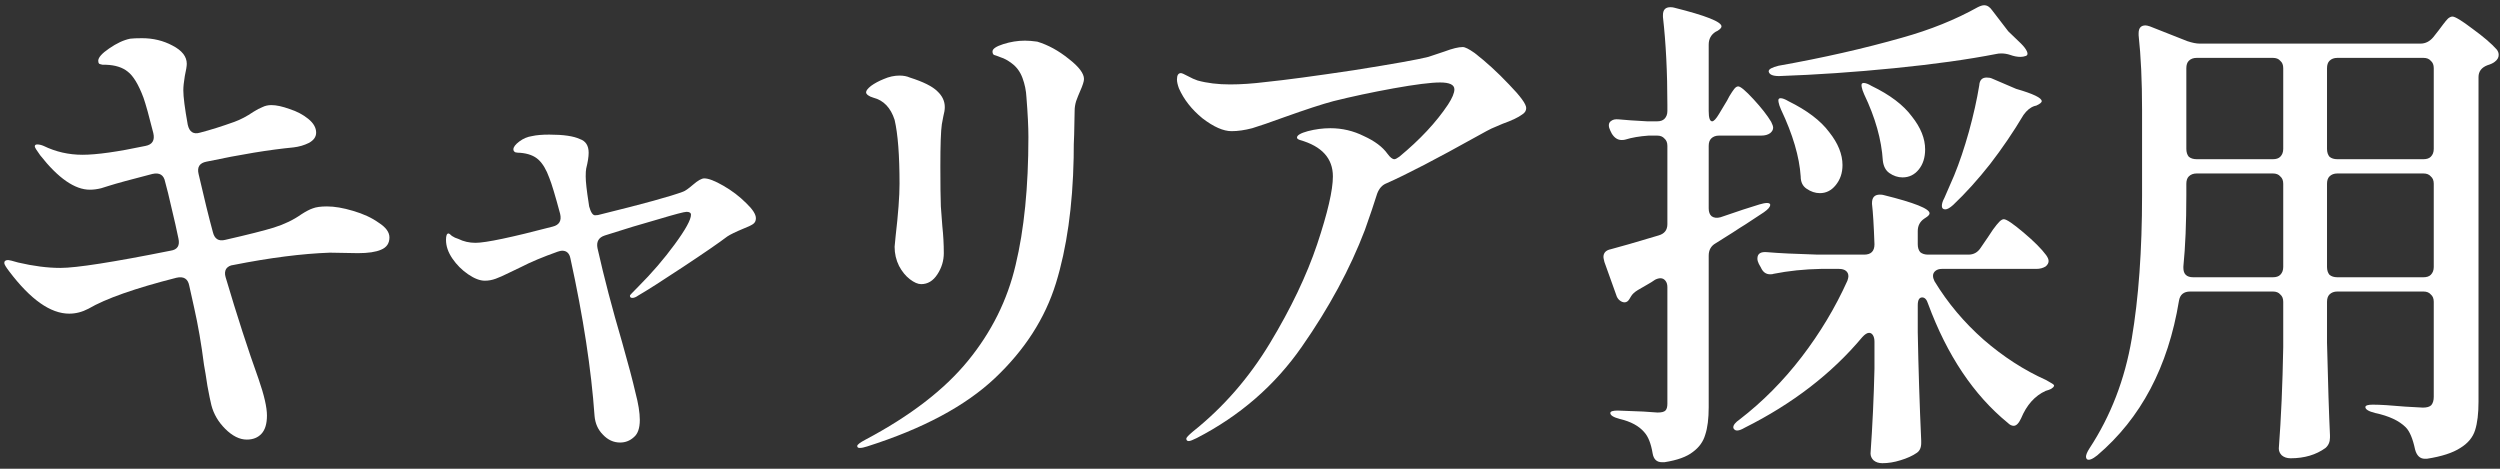 <svg width="320" height="60" viewBox="0 0 320 60" fill="none" xmlns="http://www.w3.org/2000/svg">
<rect x="0" y="0" width="320" height="60" fill="#333333" stroke="none"/>
<path d="M41.851 26.422C42.817 26.422 43.929 26.611 45.188 26.989C46.49 27.367 47.581 27.87 48.462 28.5C49.386 29.088 49.848 29.717 49.848 30.389C49.848 31.145 49.491 31.669 48.777 31.963C48.106 32.257 47.119 32.404 45.818 32.404L42.229 32.341C38.661 32.467 34.548 32.991 29.889 33.915C29.469 33.957 29.154 34.125 28.944 34.419C28.776 34.712 28.755 35.069 28.881 35.489C30.35 40.442 31.756 44.786 33.1 48.522C33.813 50.579 34.17 52.132 34.17 53.181C34.17 54.231 33.939 55.007 33.477 55.511C33.016 56.015 32.386 56.267 31.588 56.267C30.665 56.267 29.742 55.805 28.818 54.882C27.937 54 27.349 52.993 27.055 51.859C26.929 51.355 26.761 50.537 26.552 49.404C26.384 48.27 26.237 47.368 26.111 46.696C25.775 44.052 25.355 41.617 24.852 39.393L24.222 36.559C24.054 35.678 23.508 35.342 22.585 35.552C17.296 36.895 13.539 38.217 11.315 39.519C10.517 39.938 9.698 40.148 8.859 40.148C6.466 40.148 3.906 38.343 1.177 34.733C0.758 34.188 0.548 33.831 0.548 33.663C0.548 33.411 0.716 33.285 1.052 33.285C1.177 33.285 1.597 33.39 2.311 33.6C4.284 34.062 6.089 34.293 7.726 34.293C9.782 34.293 14.484 33.558 21.829 32.089C22.711 31.963 23.047 31.438 22.837 30.515C22.753 30.011 22.312 28.08 21.514 24.722L21.137 23.274C20.969 22.393 20.423 22.057 19.5 22.267C16.729 22.98 14.882 23.484 13.959 23.778C13.791 23.82 13.455 23.925 12.951 24.093C12.448 24.219 11.965 24.282 11.503 24.282C9.573 24.282 7.453 22.812 5.144 19.874C4.682 19.244 4.452 18.867 4.452 18.741C4.452 18.573 4.556 18.489 4.766 18.489C5.018 18.489 5.291 18.552 5.585 18.678C7.138 19.433 8.796 19.811 10.559 19.811C12.364 19.811 15.05 19.433 18.618 18.678C19.5 18.51 19.835 17.964 19.626 17.041C19.08 14.858 18.66 13.347 18.366 12.508C17.737 10.829 17.065 9.716 16.352 9.171C15.68 8.625 14.756 8.331 13.581 8.289C13.497 8.289 13.35 8.289 13.14 8.289C12.931 8.247 12.784 8.205 12.7 8.163C12.616 8.079 12.574 7.953 12.574 7.785C12.574 7.366 13.036 6.841 13.959 6.211C14.924 5.54 15.827 5.12 16.666 4.952C17.002 4.91 17.506 4.889 18.177 4.889C19.605 4.889 20.906 5.204 22.081 5.833C23.298 6.463 23.907 7.24 23.907 8.163C23.907 8.457 23.823 8.982 23.655 9.737C23.529 10.493 23.466 11.101 23.466 11.563C23.466 12.403 23.655 13.872 24.033 15.97C24.243 16.894 24.767 17.23 25.607 16.978C26.908 16.642 28.377 16.18 30.014 15.593C30.812 15.299 31.61 14.879 32.407 14.333C32.869 14.04 33.267 13.83 33.603 13.704C33.939 13.536 34.317 13.452 34.737 13.452C35.366 13.452 36.143 13.62 37.066 13.956C37.99 14.249 38.787 14.669 39.459 15.215C40.13 15.761 40.466 16.348 40.466 16.978C40.466 17.524 40.151 17.964 39.522 18.3C38.934 18.594 38.283 18.783 37.57 18.867C34.506 19.161 30.791 19.769 26.425 20.693C25.544 20.861 25.208 21.385 25.418 22.267C26.132 25.373 26.74 27.849 27.244 29.696C27.454 30.578 27.979 30.914 28.818 30.704C31.756 30.032 33.834 29.508 35.051 29.13C36.395 28.71 37.57 28.143 38.577 27.43C39.165 27.052 39.648 26.8 40.026 26.674C40.445 26.506 41.054 26.422 41.851 26.422Z" fill="white"/>
<path d="M90.144 22.833C90.689 22.833 91.508 23.148 92.599 23.778C93.691 24.407 94.656 25.142 95.496 25.982C96.335 26.779 96.755 27.43 96.755 27.933C96.755 28.269 96.629 28.521 96.377 28.689C96.125 28.857 95.727 29.046 95.181 29.256C94.174 29.675 93.481 30.011 93.103 30.263C92.054 31.061 90.165 32.362 87.436 34.167C84.708 35.972 82.798 37.189 81.707 37.819C81.413 38.028 81.161 38.133 80.951 38.133C80.741 38.133 80.636 38.049 80.636 37.882V37.819C80.636 37.777 80.993 37.399 81.707 36.685C83.428 34.964 84.981 33.159 86.366 31.27C87.751 29.381 88.444 28.122 88.444 27.493C88.444 27.241 88.255 27.115 87.877 27.115C87.583 27.115 86.387 27.43 84.288 28.059C82.189 28.647 79.902 29.34 77.425 30.137C76.628 30.389 76.313 30.935 76.481 31.774C77.32 35.51 78.37 39.519 79.629 43.8C80.427 46.612 80.993 48.753 81.329 50.222C81.707 51.649 81.896 52.825 81.896 53.748C81.896 54.797 81.644 55.532 81.14 55.952C80.636 56.414 80.049 56.644 79.377 56.644C78.538 56.644 77.803 56.309 77.174 55.637C76.544 55.007 76.187 54.21 76.103 53.244C75.683 47.284 74.655 40.568 73.018 33.096C72.892 32.425 72.535 32.089 71.948 32.089C71.822 32.089 71.633 32.131 71.381 32.215C69.492 32.886 67.939 33.537 66.722 34.167L65.148 34.922C64.476 35.258 63.909 35.51 63.448 35.678C62.986 35.846 62.524 35.93 62.062 35.93C61.433 35.93 60.719 35.657 59.922 35.111C59.124 34.566 58.453 33.894 57.907 33.096C57.361 32.299 57.088 31.501 57.088 30.704C57.088 30.158 57.193 29.885 57.403 29.885C57.487 29.885 57.634 29.99 57.844 30.2C58.096 30.368 58.369 30.494 58.663 30.578C59.334 30.914 60.069 31.081 60.866 31.081C62.167 31.081 65.462 30.389 70.751 29.004C71.591 28.794 71.906 28.248 71.696 27.367C71.066 25.016 70.604 23.484 70.311 22.77C69.933 21.721 69.471 20.945 68.925 20.441C68.38 19.937 67.603 19.643 66.596 19.559C66.344 19.559 66.134 19.538 65.966 19.496C65.798 19.412 65.714 19.287 65.714 19.119C65.714 18.825 65.966 18.489 66.47 18.111C66.974 17.733 67.519 17.503 68.107 17.419C68.653 17.293 69.387 17.23 70.311 17.23C72.115 17.23 73.417 17.419 74.214 17.796C74.97 18.048 75.348 18.636 75.348 19.559C75.348 20.063 75.243 20.735 75.033 21.574C74.991 21.784 74.97 22.12 74.97 22.582C74.97 23.253 75.096 24.387 75.348 25.982L75.411 26.422C75.62 27.178 75.872 27.556 76.166 27.556C76.418 27.556 76.67 27.514 76.922 27.43C82.378 26.087 85.883 25.121 87.436 24.533C87.688 24.45 88.108 24.156 88.696 23.652C89.325 23.106 89.808 22.833 90.144 22.833Z" fill="white"/>
<path d="M110.04 57.337C109.83 57.337 109.725 57.253 109.725 57.085C109.725 56.917 110.082 56.644 110.796 56.267C116.504 53.244 120.87 49.886 123.892 46.193C126.914 42.499 128.95 38.406 129.999 33.915C131.091 29.381 131.636 23.925 131.636 17.544C131.636 16.243 131.552 14.543 131.384 12.445C131.342 11.605 131.175 10.787 130.881 9.989C130.587 9.191 130.125 8.562 129.496 8.1C128.992 7.722 128.53 7.471 128.11 7.345C127.691 7.177 127.397 7.072 127.229 7.03C127.103 6.946 127.04 6.799 127.04 6.589C127.04 6.253 127.502 5.938 128.425 5.645C129.349 5.351 130.272 5.204 131.196 5.204C131.657 5.204 132.182 5.246 132.77 5.33C134.155 5.75 135.498 6.484 136.799 7.533C138.1 8.541 138.751 9.401 138.751 10.115C138.751 10.409 138.583 10.934 138.247 11.689C138.079 12.067 137.912 12.486 137.744 12.948C137.618 13.368 137.555 13.767 137.555 14.145L137.492 17.23C137.45 17.901 137.429 18.888 137.429 20.189C137.303 26.401 136.547 31.753 135.162 36.245C133.777 40.736 131.175 44.786 127.355 48.396C123.577 51.964 118.12 54.882 110.985 57.148C110.607 57.274 110.292 57.337 110.04 57.337ZM117.91 36.37C117.491 36.37 117.008 36.16 116.462 35.741C115.917 35.321 115.455 34.754 115.077 34.041C114.699 33.285 114.51 32.467 114.51 31.585L114.636 30.263C114.972 27.367 115.14 25.121 115.14 23.526C115.14 19.874 114.93 17.146 114.51 15.341C114.007 13.788 113.104 12.843 111.803 12.508C111.509 12.424 111.278 12.319 111.11 12.193C110.943 12.067 110.859 11.941 110.859 11.815C110.859 11.605 111.068 11.332 111.488 10.996C111.95 10.661 112.496 10.367 113.125 10.115C113.797 9.821 114.468 9.674 115.14 9.674C115.644 9.674 116.084 9.758 116.462 9.926C118.183 10.472 119.359 11.059 119.988 11.689C120.618 12.277 120.933 12.948 120.933 13.704C120.933 14.04 120.87 14.438 120.744 14.9C120.66 15.32 120.597 15.656 120.555 15.908C120.429 16.747 120.366 18.552 120.366 21.322C120.366 23.631 120.387 25.331 120.429 26.422L120.618 28.941C120.744 30.116 120.807 31.27 120.807 32.404C120.807 33.369 120.534 34.272 119.988 35.111C119.443 35.951 118.75 36.37 117.91 36.37Z" fill="white"/>
<path d="M188.743 6.778C190.213 7.911 191.682 9.254 193.151 10.807C194.62 12.319 195.355 13.326 195.355 13.83C195.355 14.165 195.187 14.438 194.851 14.648C194.347 15.026 193.508 15.425 192.332 15.845C192.123 15.928 191.829 16.054 191.451 16.222C191.115 16.348 190.716 16.537 190.255 16.789L188.995 17.482C183.874 20.336 180.034 22.33 177.473 23.463C176.927 23.673 176.529 24.114 176.277 24.785C175.899 26.003 175.374 27.556 174.703 29.445C172.814 34.398 170.128 39.372 166.644 44.367C163.202 49.32 158.71 53.223 153.17 56.078C152.666 56.33 152.33 56.456 152.162 56.456C151.952 56.456 151.847 56.351 151.847 56.141C151.847 56.015 152.12 55.721 152.666 55.259C156.57 52.153 159.865 48.375 162.551 43.926C165.237 39.477 167.252 35.258 168.595 31.27C169.939 27.241 170.61 24.345 170.61 22.582C170.61 20.273 169.204 18.72 166.392 17.922C166.14 17.838 166.014 17.733 166.014 17.608C166.014 17.314 166.476 17.041 167.399 16.789C168.365 16.537 169.33 16.411 170.295 16.411C171.807 16.411 173.234 16.747 174.577 17.419C175.962 18.048 176.969 18.804 177.599 19.685C177.935 20.147 178.229 20.378 178.481 20.378C178.607 20.378 178.816 20.273 179.11 20.063C181.755 17.88 183.832 15.656 185.344 13.389C185.889 12.55 186.162 11.899 186.162 11.437C186.162 10.85 185.553 10.556 184.336 10.556C183.161 10.556 181.167 10.807 178.355 11.311C175.584 11.815 173.024 12.361 170.673 12.948C169.246 13.326 167.126 14.019 164.314 15.026C162.593 15.656 161.25 16.117 160.284 16.411C159.319 16.663 158.437 16.789 157.64 16.789C156.591 16.789 155.352 16.243 153.925 15.152C152.54 14.019 151.533 12.738 150.903 11.311C150.735 10.85 150.651 10.472 150.651 10.178C150.651 9.632 150.819 9.359 151.155 9.359C151.281 9.359 151.574 9.485 152.036 9.737C152.498 9.989 152.918 10.178 153.295 10.304C154.513 10.64 155.898 10.807 157.451 10.807C158.836 10.807 160.368 10.703 162.047 10.493C164.524 10.241 168.281 9.737 173.318 8.982C178.355 8.184 181.524 7.617 182.825 7.282C183.203 7.156 183.895 6.925 184.903 6.589C185.91 6.211 186.687 6.022 187.232 6.022C187.526 6.022 188.03 6.274 188.743 6.778Z" fill="white"/>
<path d="M258.695 5.582C259.073 5.959 259.325 6.295 259.451 6.589C259.577 6.883 259.535 7.072 259.325 7.156C259.073 7.24 258.842 7.282 258.632 7.282C258.212 7.282 257.772 7.198 257.31 7.03C256.932 6.904 256.554 6.841 256.177 6.841C255.925 6.841 255.715 6.862 255.547 6.904C251.895 7.617 247.53 8.226 242.451 8.73C237.414 9.233 232.503 9.569 227.717 9.737C226.92 9.737 226.479 9.548 226.395 9.171V9.108C226.395 8.856 226.815 8.625 227.654 8.415C233.321 7.408 238.589 6.211 243.458 4.826C247.068 3.819 250.3 2.517 253.154 0.922C253.49 0.754 253.763 0.671 253.973 0.671C254.351 0.671 254.686 0.88 254.98 1.3L257.058 4.008L258.695 5.582ZM219.155 15.53C219.364 15.53 219.658 15.215 220.036 14.585L220.792 13.326C220.959 13.074 221.148 12.738 221.358 12.319C221.61 11.899 221.82 11.584 221.988 11.374C222.156 11.164 222.324 11.059 222.492 11.059C222.785 11.059 223.436 11.605 224.443 12.696C225.451 13.788 226.206 14.753 226.71 15.593C226.878 15.928 226.962 16.18 226.962 16.348C226.962 16.6 226.836 16.831 226.584 17.041C226.29 17.251 225.913 17.356 225.451 17.356H220.036C219.616 17.356 219.28 17.482 219.029 17.733C218.819 17.943 218.714 18.258 218.714 18.678V26.674C218.714 27.136 218.84 27.472 219.092 27.682C219.385 27.891 219.763 27.933 220.225 27.808C222.408 27.052 224.066 26.506 225.199 26.17C226.038 25.919 226.5 25.919 226.584 26.17V26.233C226.584 26.485 226.311 26.8 225.766 27.178L223.373 28.752C222.953 29.004 222.429 29.34 221.799 29.759C221.211 30.137 220.477 30.599 219.595 31.145C219.008 31.48 218.714 32.005 218.714 32.719V52.111C218.714 53.58 218.567 54.755 218.273 55.637C218.021 56.519 217.496 57.253 216.699 57.841C215.901 58.47 214.684 58.911 213.047 59.163H212.732C212.061 59.163 211.662 58.785 211.536 58.03C211.326 56.77 210.969 55.868 210.466 55.322C209.794 54.525 208.745 53.958 207.318 53.622C206.52 53.412 206.121 53.16 206.121 52.867C206.121 52.657 206.436 52.552 207.066 52.552L210.34 52.678L212.166 52.804C212.669 52.804 213.005 52.72 213.173 52.552C213.341 52.384 213.425 52.09 213.425 51.67V36.748C213.425 36.412 213.341 36.139 213.173 35.93C213.005 35.72 212.795 35.615 212.543 35.615C212.334 35.615 212.103 35.678 211.851 35.804C211.557 36.014 211.221 36.224 210.843 36.433C210.466 36.643 210.067 36.874 209.647 37.126C209.227 37.378 208.934 37.651 208.766 37.944L208.577 38.259C208.409 38.553 208.199 38.7 207.947 38.7C207.737 38.7 207.527 38.616 207.318 38.448C207.108 38.28 206.961 38.049 206.877 37.756L205.366 33.537C205.282 33.201 205.24 32.991 205.24 32.907C205.24 32.362 205.555 32.026 206.184 31.9C207.318 31.606 209.353 31.019 212.292 30.137C213.047 29.927 213.425 29.445 213.425 28.689V18.678C213.425 18.258 213.299 17.943 213.047 17.733C212.837 17.482 212.522 17.356 212.103 17.356H211.032C209.857 17.44 208.871 17.608 208.073 17.859C207.947 17.901 207.779 17.922 207.569 17.922C207.066 17.922 206.646 17.649 206.31 17.104L206.121 16.726C205.995 16.474 205.932 16.243 205.932 16.033C205.932 15.782 206.037 15.593 206.247 15.467C206.457 15.299 206.772 15.236 207.192 15.278C208.031 15.362 209.248 15.446 210.843 15.53H212.103C212.522 15.53 212.837 15.425 213.047 15.215C213.299 14.963 213.425 14.627 213.425 14.207V13.452C213.425 9.254 213.236 5.498 212.858 2.182V1.93C212.858 1.258 213.173 0.922 213.803 0.922C214.013 0.922 214.18 0.943 214.306 0.985C218.336 1.993 220.351 2.79 220.351 3.378C220.351 3.546 220.183 3.735 219.847 3.945L219.595 4.071C219.008 4.448 218.714 4.994 218.714 5.708V14.207C218.714 15.089 218.861 15.53 219.155 15.53ZM253.343 10.934C253.385 10.262 253.7 9.926 254.288 9.926C254.582 9.926 254.812 9.968 254.98 10.052L258.065 11.374C260.248 12.004 261.34 12.528 261.34 12.948C261.34 13.116 261.109 13.305 260.647 13.515L260.395 13.578C259.891 13.746 259.43 14.124 259.01 14.711C257.709 16.894 256.282 18.993 254.728 21.008C253.175 22.98 251.601 24.722 250.006 26.233C249.587 26.611 249.251 26.8 248.999 26.8C248.705 26.8 248.558 26.653 248.558 26.359C248.558 26.066 248.663 25.73 248.873 25.352L250.132 22.456C250.804 20.819 251.433 18.951 252.021 16.852C252.609 14.711 253.049 12.738 253.343 10.934ZM238.61 12.067C238.442 11.689 238.337 11.374 238.295 11.122C238.253 10.87 238.274 10.724 238.358 10.682C238.4 10.64 238.463 10.619 238.547 10.619C238.799 10.619 239.135 10.745 239.554 10.996C241.905 12.13 243.626 13.431 244.717 14.9C245.851 16.327 246.417 17.733 246.417 19.119C246.417 20.168 246.145 21.029 245.599 21.7C245.053 22.372 244.361 22.707 243.521 22.707C242.933 22.707 242.367 22.519 241.821 22.141C241.359 21.805 241.087 21.28 241.003 20.567C240.835 17.88 240.037 15.047 238.61 12.067ZM227.969 14.019C227.801 13.641 227.696 13.326 227.654 13.074C227.613 12.822 227.633 12.675 227.717 12.633C227.759 12.591 227.822 12.57 227.906 12.57C228.158 12.57 228.494 12.696 228.914 12.948C231.306 14.124 233.048 15.446 234.14 16.915C235.273 18.342 235.84 19.748 235.84 21.133C235.84 22.141 235.546 23.001 234.958 23.715C234.412 24.387 233.741 24.722 232.943 24.722C232.356 24.722 231.789 24.533 231.243 24.156C230.74 23.82 230.488 23.295 230.488 22.582C230.32 20.063 229.48 17.209 227.969 14.019ZM251.958 32.593C252.63 32.593 253.154 32.299 253.532 31.711L254.477 30.326C254.603 30.116 254.812 29.801 255.106 29.381C255.442 28.92 255.715 28.584 255.925 28.374C256.135 28.164 256.324 28.059 256.491 28.059C256.827 28.059 257.667 28.626 259.01 29.759C260.353 30.893 261.319 31.858 261.906 32.656C262.116 32.949 262.221 33.201 262.221 33.411C262.221 33.663 262.095 33.894 261.843 34.104C261.507 34.314 261.109 34.419 260.647 34.419H248.558C248.222 34.419 247.949 34.502 247.74 34.67C247.53 34.838 247.425 35.048 247.425 35.3C247.425 35.51 247.488 35.741 247.614 35.993C249.293 38.763 251.391 41.261 253.91 43.485C256.428 45.668 259.094 47.389 261.906 48.648C262.2 48.816 262.452 48.963 262.662 49.089C262.872 49.215 262.956 49.32 262.914 49.404C262.872 49.53 262.746 49.656 262.536 49.782C262.368 49.865 262.137 49.949 261.843 50.033C260.458 50.663 259.409 51.838 258.695 53.559C258.401 54.189 258.086 54.504 257.751 54.504C257.499 54.504 257.247 54.378 256.995 54.126C252.63 50.558 249.23 45.479 246.795 38.889C246.627 38.343 246.375 38.07 246.04 38.07C245.662 38.07 245.473 38.406 245.473 39.078V42.541C245.557 47.116 245.704 51.733 245.914 56.393V56.707C245.914 57.295 245.725 57.715 245.347 57.967C244.801 58.344 244.109 58.659 243.269 58.911C242.472 59.163 241.695 59.289 240.94 59.289C240.478 59.289 240.1 59.163 239.806 58.911C239.554 58.659 239.429 58.365 239.429 58.03C239.68 54.462 239.848 50.852 239.932 47.2V43.737C239.932 43.401 239.869 43.128 239.743 42.919C239.617 42.709 239.449 42.604 239.24 42.604C238.988 42.604 238.694 42.793 238.358 43.17C234.454 47.83 229.438 51.691 223.31 54.755C222.596 55.175 222.135 55.217 221.925 54.882C221.883 54.84 221.862 54.776 221.862 54.693C221.862 54.399 222.135 54.063 222.68 53.685C225.619 51.419 228.263 48.753 230.614 45.689C232.964 42.625 234.916 39.372 236.469 35.93C236.553 35.678 236.595 35.489 236.595 35.363C236.595 35.069 236.49 34.838 236.28 34.67C236.071 34.502 235.777 34.419 235.399 34.419H233.069C230.929 34.461 228.914 34.67 227.025 35.048C226.941 35.09 226.794 35.111 226.584 35.111C226.038 35.111 225.64 34.817 225.388 34.23L225.136 33.789C225.01 33.537 224.947 33.306 224.947 33.096C224.947 32.467 225.367 32.194 226.206 32.278C227.634 32.404 229.795 32.509 232.691 32.593H238.61C239.491 32.593 239.932 32.152 239.932 31.27C239.848 28.878 239.743 27.157 239.617 26.108V25.982C239.617 25.268 239.953 24.911 240.625 24.911C240.835 24.911 241.003 24.932 241.129 24.974C245.032 25.94 246.984 26.716 246.984 27.304C246.984 27.472 246.816 27.661 246.48 27.87L246.291 27.996C245.746 28.374 245.473 28.899 245.473 29.57V31.27C245.473 31.69 245.578 32.026 245.788 32.278C246.04 32.488 246.375 32.593 246.795 32.593H251.958Z" fill="white"/>
<path d="M292.254 38.637C292.254 38.217 292.128 37.903 291.876 37.693C291.667 37.441 291.352 37.315 290.932 37.315H280.354C279.515 37.315 279.032 37.714 278.906 38.511C277.521 46.948 274.037 53.538 268.454 58.281C267.825 58.785 267.384 58.953 267.132 58.785C267.048 58.701 267.006 58.596 267.006 58.47C267.006 58.218 267.153 57.862 267.447 57.4C270.175 53.244 271.98 48.564 272.862 43.359C273.743 38.154 274.184 32.047 274.184 25.037V14.019C274.184 10.367 274.037 7.198 273.743 4.511V4.259C273.743 3.588 274.037 3.252 274.625 3.252C274.751 3.252 274.939 3.294 275.191 3.378L279.977 5.267C280.606 5.477 281.131 5.582 281.551 5.582H309.821C310.45 5.582 310.996 5.309 311.458 4.763L312.15 3.882C312.276 3.714 312.465 3.462 312.717 3.126C312.969 2.79 313.179 2.538 313.347 2.371C313.557 2.203 313.746 2.119 313.913 2.119C314.249 2.119 315.11 2.643 316.495 3.693C317.88 4.7 318.909 5.582 319.58 6.337C319.748 6.547 319.832 6.778 319.832 7.03C319.832 7.366 319.664 7.659 319.328 7.911C319.118 8.079 318.804 8.226 318.384 8.352C317.628 8.646 317.25 9.15 317.25 9.863V51.419C317.25 52.93 317.104 54.147 316.81 55.07C316.516 55.994 315.886 56.749 314.921 57.337C313.955 57.967 312.528 58.428 310.639 58.722H310.388C309.758 58.722 309.338 58.323 309.128 57.526C308.834 56.141 308.436 55.196 307.932 54.693C307.092 53.853 305.791 53.244 304.028 52.867C303.189 52.657 302.769 52.405 302.769 52.111C302.769 51.901 303.084 51.796 303.713 51.796C304.637 51.796 306.022 51.88 307.869 52.048L310.136 52.174C310.639 52.174 310.996 52.069 311.206 51.859C311.416 51.607 311.521 51.251 311.521 50.789V38.637C311.521 38.217 311.395 37.903 311.143 37.693C310.933 37.441 310.618 37.315 310.199 37.315H299.18C298.76 37.315 298.425 37.441 298.173 37.693C297.963 37.903 297.858 38.217 297.858 38.637V43.863C297.984 49.152 298.11 53.097 298.236 55.7V56.015C298.236 56.56 298.047 57.001 297.669 57.337C296.452 58.218 294.962 58.659 293.199 58.659C292.737 58.659 292.359 58.533 292.065 58.281C291.814 58.03 291.688 57.736 291.688 57.4C291.981 53.538 292.17 49.215 292.254 44.43V38.637ZM290.932 20.378C291.352 20.378 291.667 20.273 291.876 20.063C292.128 19.811 292.254 19.475 292.254 19.056V8.73C292.254 8.31 292.128 7.995 291.876 7.785C291.667 7.533 291.352 7.408 290.932 7.408H281.173C280.753 7.408 280.417 7.533 280.165 7.785C279.956 7.995 279.851 8.31 279.851 8.73V19.056C279.851 19.475 279.956 19.811 280.165 20.063C280.417 20.273 280.753 20.378 281.173 20.378H290.932ZM310.199 20.378C310.618 20.378 310.933 20.273 311.143 20.063C311.395 19.811 311.521 19.475 311.521 19.056V8.73C311.521 8.31 311.395 7.995 311.143 7.785C310.933 7.533 310.618 7.408 310.199 7.408H299.18C298.76 7.408 298.425 7.533 298.173 7.785C297.963 7.995 297.858 8.31 297.858 8.73V19.056C297.858 19.475 297.963 19.811 298.173 20.063C298.425 20.273 298.76 20.378 299.18 20.378H310.199ZM281.173 22.204C280.753 22.204 280.417 22.33 280.165 22.582C279.956 22.791 279.851 23.106 279.851 23.526V24.974C279.851 28.542 279.725 31.585 279.473 34.104V34.293C279.473 35.09 279.893 35.489 280.732 35.489H290.932C291.352 35.489 291.667 35.384 291.876 35.174C292.128 34.922 292.254 34.587 292.254 34.167V23.526C292.254 23.106 292.128 22.791 291.876 22.582C291.667 22.33 291.352 22.204 290.932 22.204H281.173ZM299.18 22.204C298.76 22.204 298.425 22.33 298.173 22.582C297.963 22.791 297.858 23.106 297.858 23.526V34.167C297.858 34.587 297.963 34.922 298.173 35.174C298.425 35.384 298.76 35.489 299.18 35.489H310.199C310.618 35.489 310.933 35.384 311.143 35.174C311.395 34.922 311.521 34.587 311.521 34.167V23.526C311.521 23.106 311.395 22.791 311.143 22.582C310.933 22.33 310.618 22.204 310.199 22.204H299.18Z" fill="white"/>
</svg>
